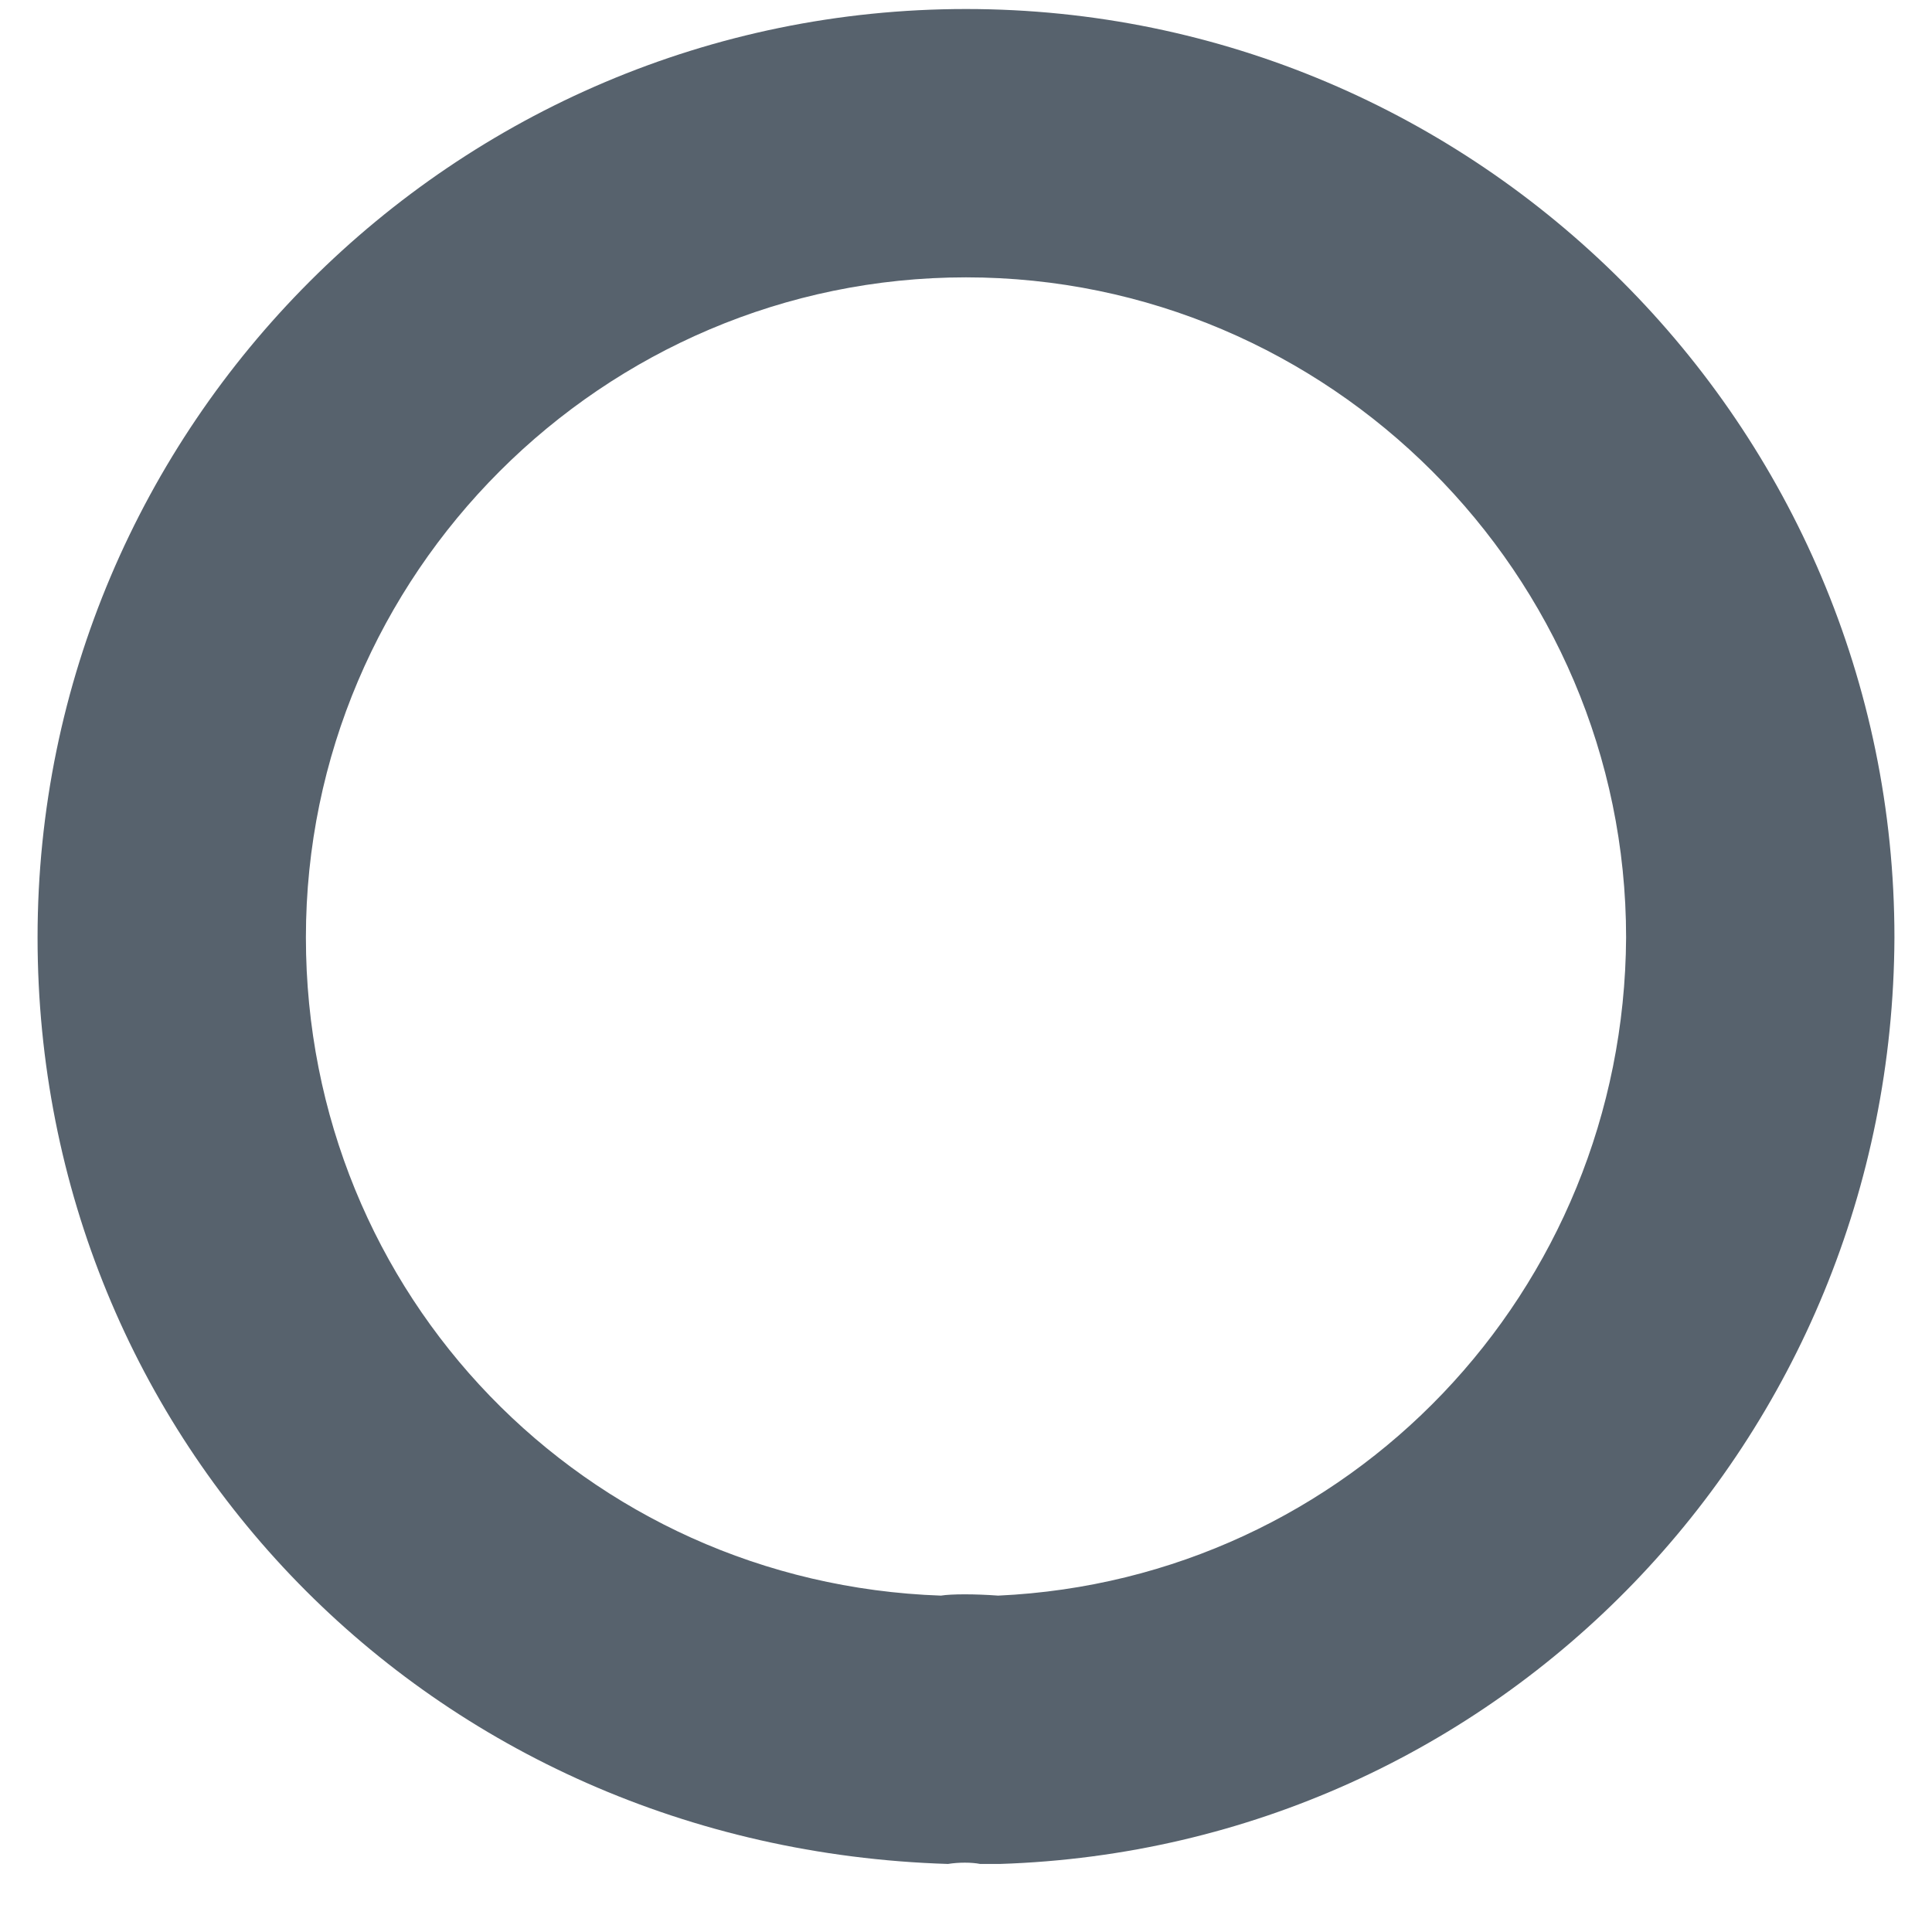 <svg xmlns="http://www.w3.org/2000/svg" width="9" height="9" viewBox="0 0 9 9" fill="none"><path d="M4.633 8.683C4.608 8.683 4.591 8.683 4.566 8.683C4.525 8.675 4.466 8.675 4.416 8.683C2 8.608 0.175 6.708 0.175 4.367C0.175 1.983 2.116 0.042 4.5 0.042C6.883 0.042 8.825 1.983 8.825 4.367C8.816 6.708 6.983 8.608 4.658 8.683C4.65 8.683 4.641 8.683 4.633 8.683ZM4.5 1.292C2.808 1.292 1.425 2.675 1.425 4.367C1.425 6.033 2.725 7.375 4.383 7.433C4.433 7.425 4.541 7.425 4.65 7.433C6.283 7.358 7.566 6.017 7.575 4.367C7.575 2.675 6.191 1.292 4.5 1.292Z" fill="#57626D"></path></svg>